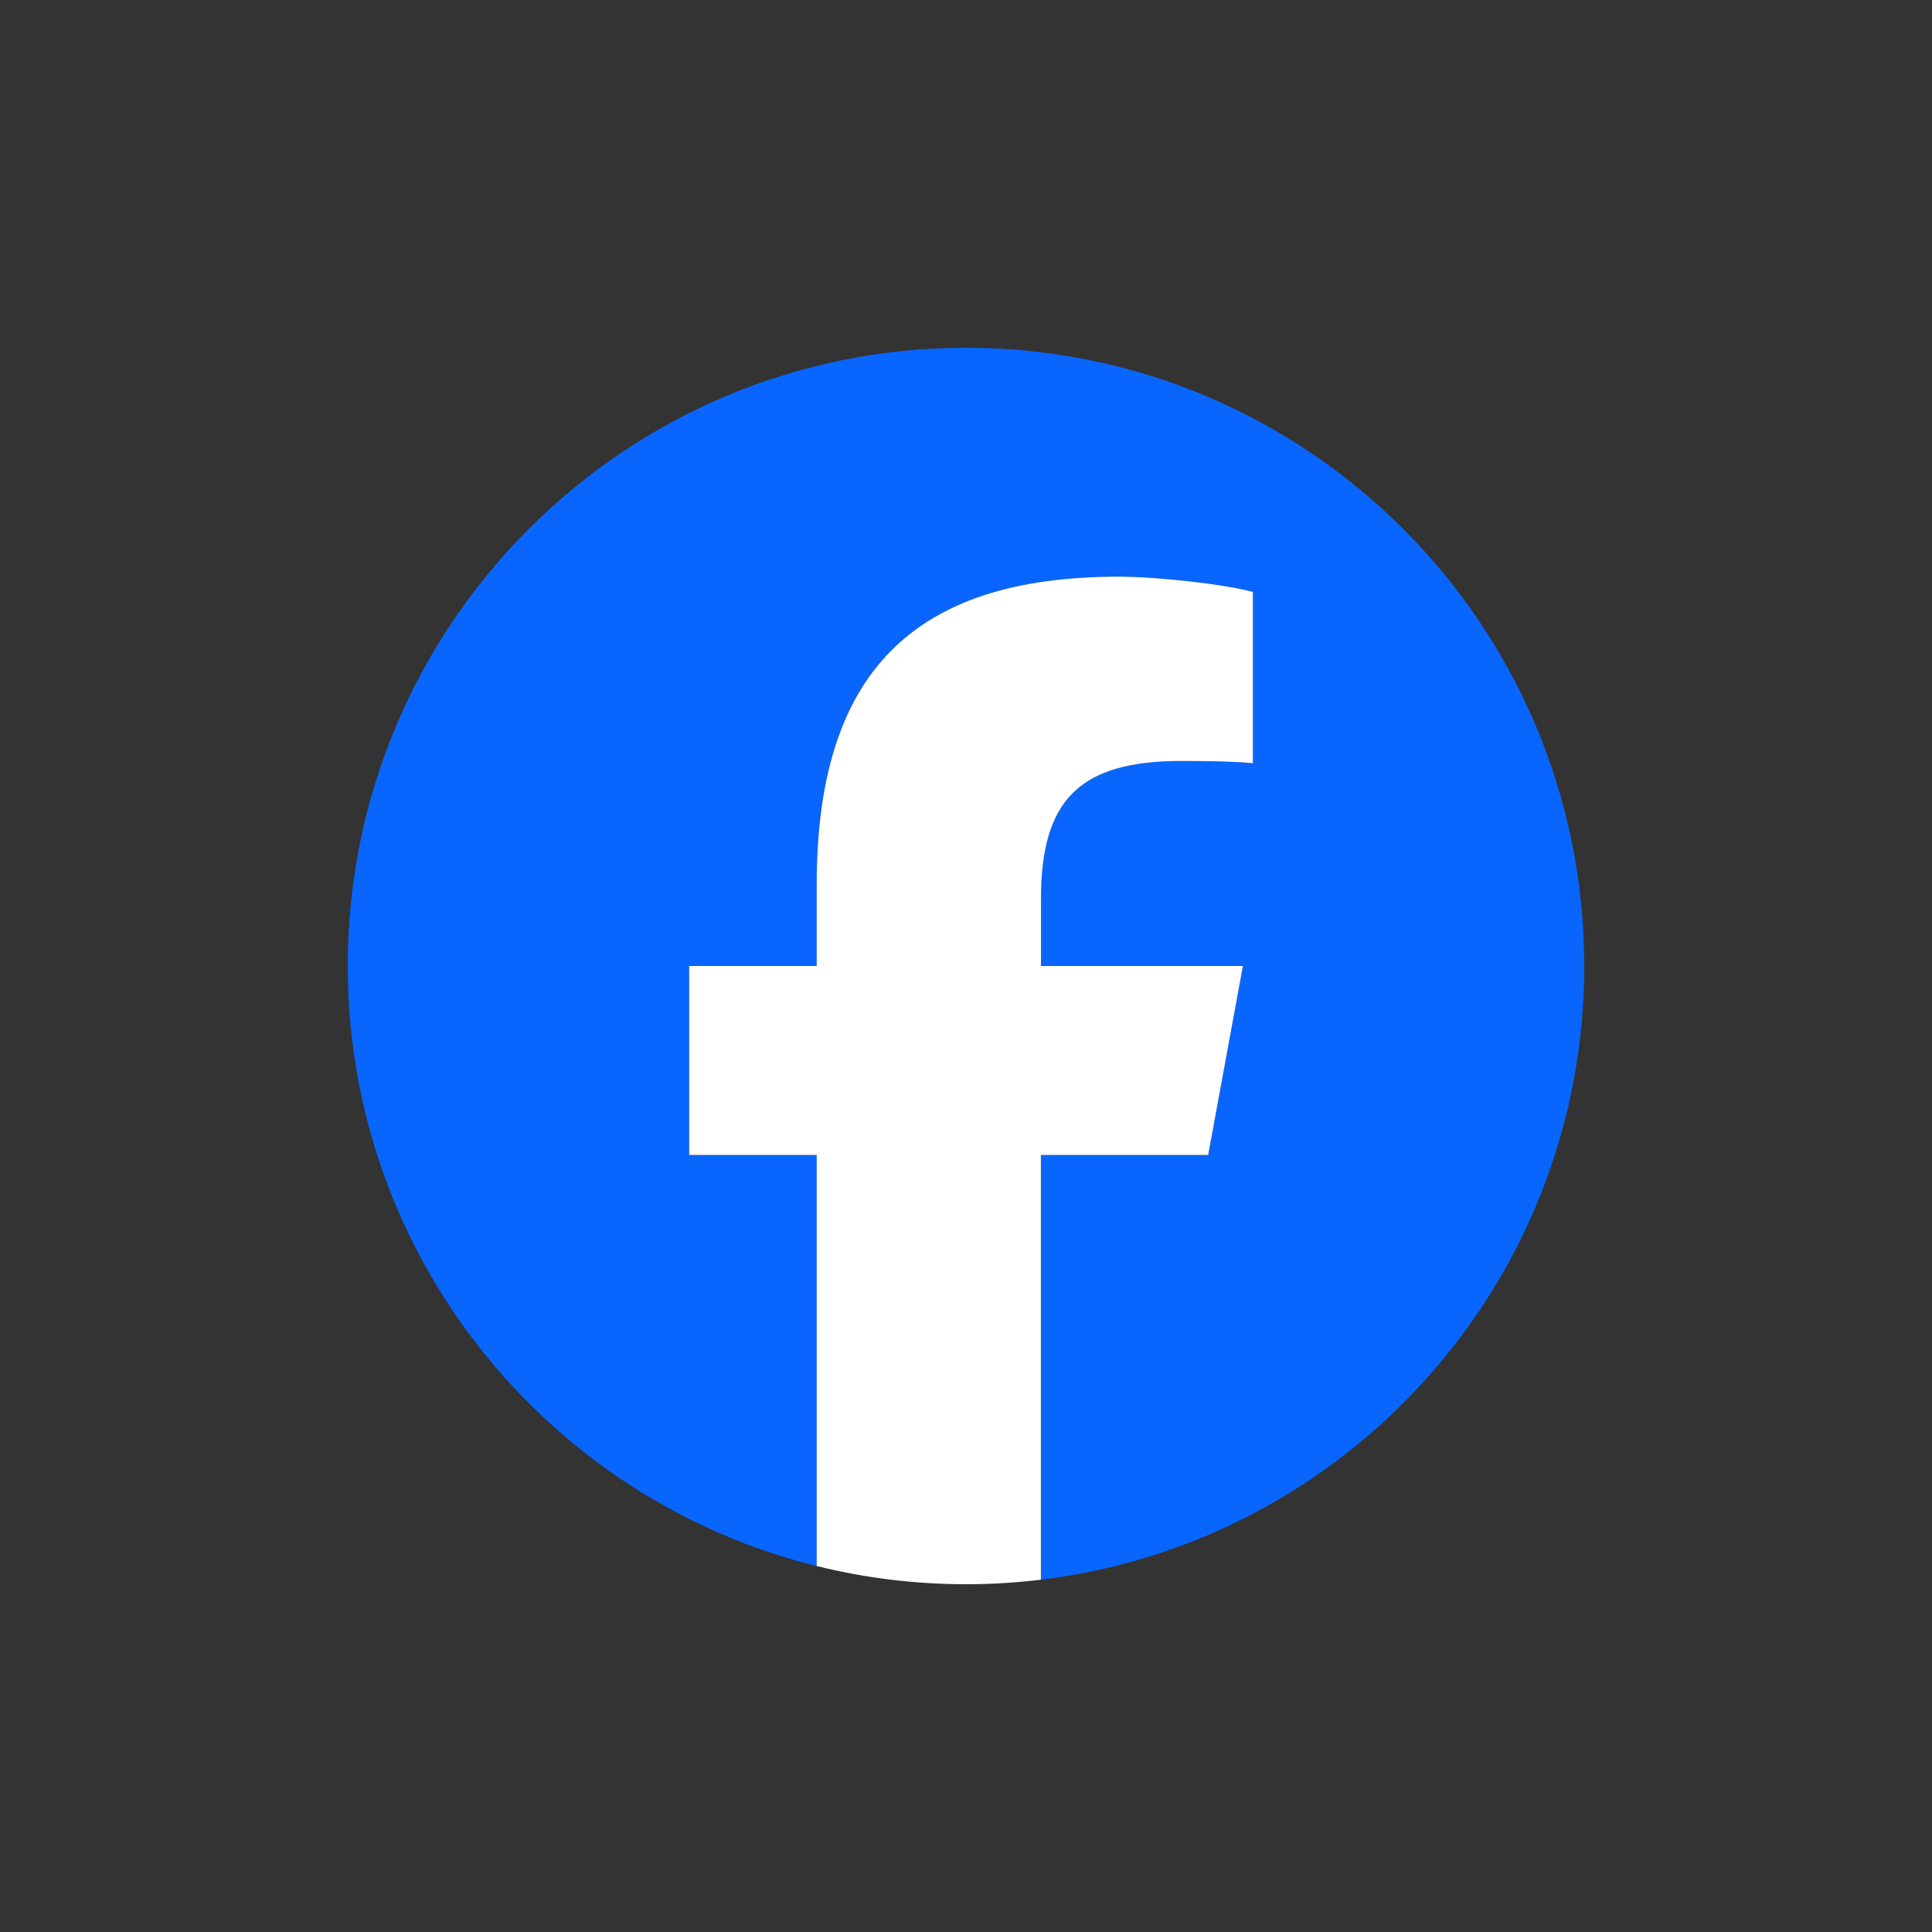 <svg width="25" height="25" viewBox="0 0 25 25" fill="none" xmlns="http://www.w3.org/2000/svg">
<rect x="0" y="0" width="25" height="25" fill="#333333" stroke="none"/>
<g clip-path="url(#clip0_3957_5168)">
<path d="M20.5 12.5C20.5 8.082 16.918 4.5 12.5 4.5C8.082 4.5 4.5 8.082 4.5 12.5C4.5 16.252 7.083 19.4 10.568 20.265V14.945H8.918V12.5H10.568V11.447C10.568 8.724 11.8 7.462 14.473 7.462C14.98 7.462 15.855 7.561 16.212 7.66V9.876C16.023 9.856 15.695 9.847 15.288 9.847C13.976 9.847 13.47 10.344 13.47 11.635V12.5H16.083L15.634 14.945H13.47V20.441C17.431 19.963 20.5 16.59 20.5 12.5H20.5Z" fill="#0866FF"/>
<path d="M15.634 14.945L16.083 12.5H13.47V11.635C13.47 10.344 13.976 9.847 15.288 9.847C15.696 9.847 16.024 9.856 16.212 9.876V7.66C15.855 7.561 14.98 7.462 14.473 7.462C11.8 7.462 10.568 8.724 10.568 11.447V12.5H8.918V14.945H10.568V20.264C11.186 20.418 11.834 20.5 12.5 20.5C12.828 20.5 13.152 20.48 13.469 20.441V14.945H15.633H15.634Z" fill="white"/>
</g>
<defs>
<clipPath id="clip0_3957_5168">
<rect width="16" height="16" fill="white" transform="translate(4.5 4.5)"/>
</clipPath>
</defs>
</svg>
